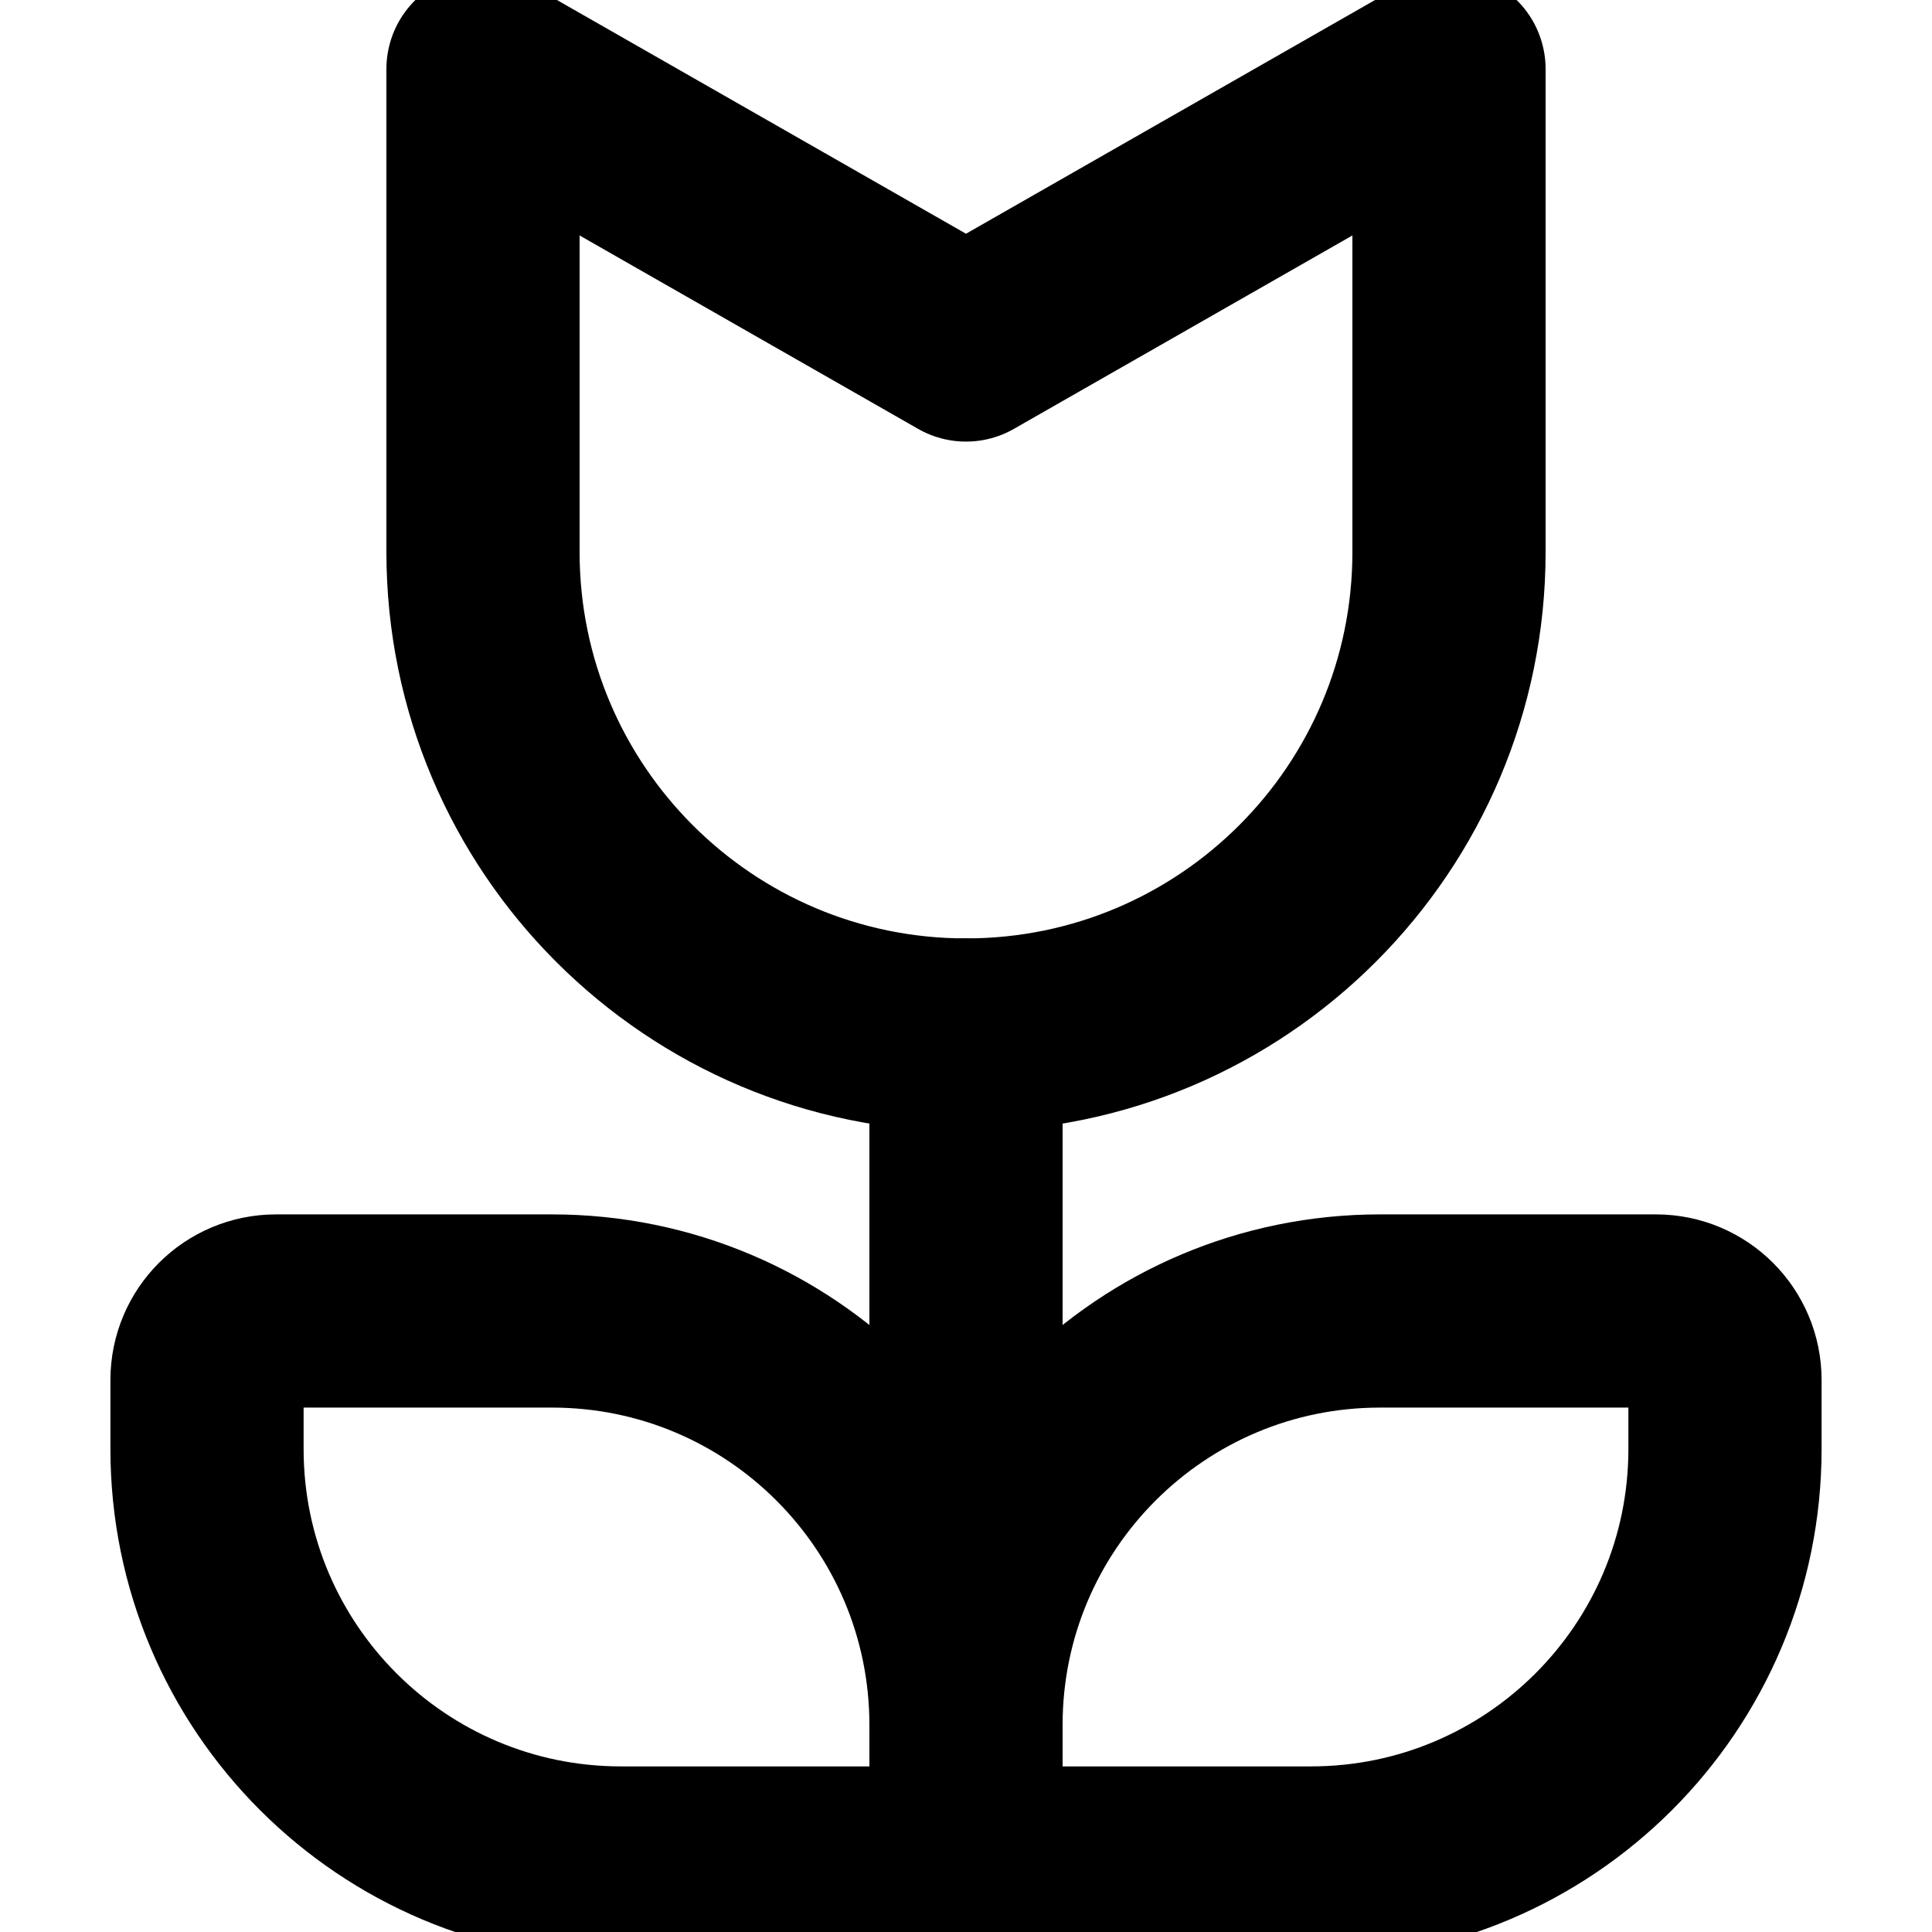 <svg width="60" height="60" viewBox="0 0 60 60" fill="none" xmlns="http://www.w3.org/2000/svg">
<g clip-path="url(#clip0_42_144)">
<path d="M15 17.143V2.143L30 10.714L45 2.143V17.143C45 25.427 38.284 32.143 30 32.143C21.716 32.143 15 25.427 15 17.143Z" stroke="black" stroke-width="6" stroke-linecap="round" stroke-linejoin="round"/>
<path d="M30 32.143V57.857" stroke="black" stroke-width="6" stroke-linecap="round" stroke-linejoin="round"/>
<path d="M30 53.572V57.857H40.714C47.815 57.857 53.571 52.101 53.571 45V42.857C53.571 41.674 52.612 40.714 51.429 40.714H42.857C35.756 40.714 30 46.471 30 53.572Z" stroke="black" stroke-width="6" stroke-linecap="round" stroke-linejoin="round"/>
<path d="M6.429 42.857V45C6.429 52.101 12.185 57.857 19.286 57.857H30V53.572C30 46.471 24.244 40.714 17.143 40.714H8.571C7.388 40.714 6.429 41.674 6.429 42.857Z" stroke="black" stroke-width="6" stroke-linecap="round" stroke-linejoin="round"/>
</g>
<defs>
<clipPath id="clip0_42_144">
<rect width="60" height="60" fill="white"/>
</clipPath>
</defs>
</svg>

